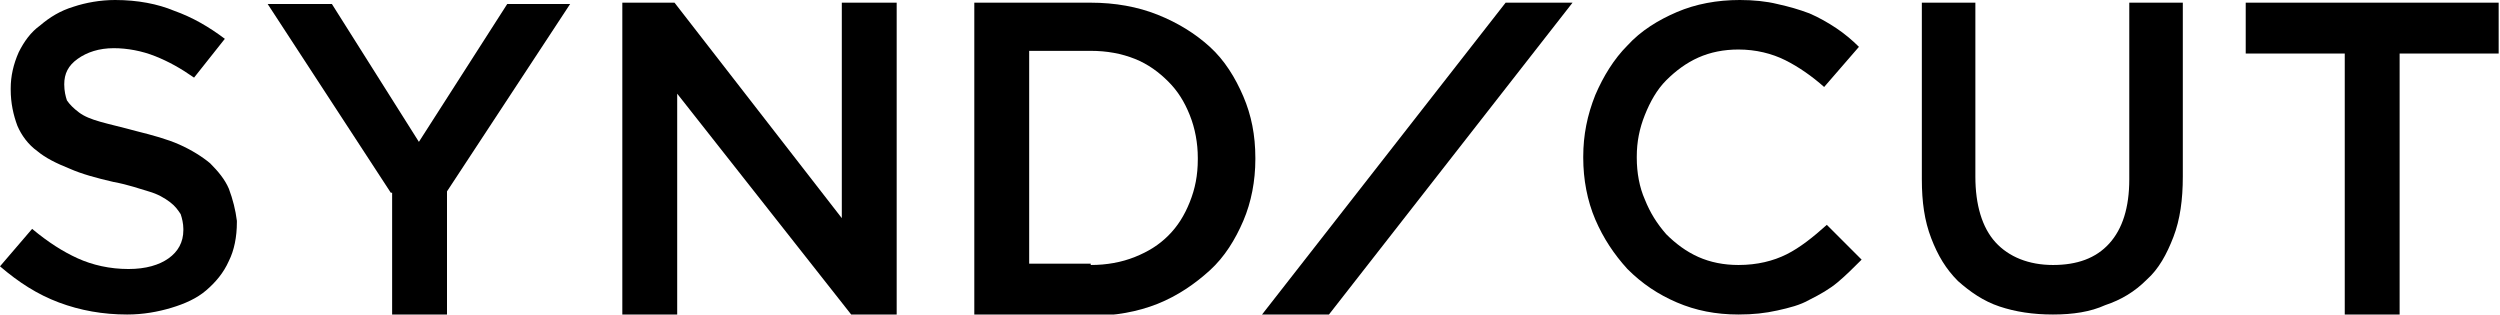 <?xml version="1.0" encoding="utf-8"?>
<!-- Generator: Adobe Illustrator 21.1.0, SVG Export Plug-In . SVG Version: 6.00 Build 0)  -->
<svg version="1.1" xmlns="http://www.w3.org/2000/svg" xmlns:xlink="http://www.w3.org/1999/xlink" x="0px" y="0px"
	 viewBox="0 0 186.8 23.5" style="enable-background:new 0 0 186.8 23.5;" xml:space="preserve">
<style type="text/css">
	.st0{display:none;}
	.st1{display:inline;fill:#CFCECE;}
	.st2{display:inline;fill:none;stroke:#CFCECE;stroke-miterlimit:10;}
</style>
<g id="Layer_1">
	<path d="M29.2,14.4L20,0.3h4.8l6.5,10.3l6.6-10.3h4.7l-9.2,14v9.3h-4.1V14.4z"/>
	<path d="M46.6,0.2h3.8l12.5,16.1V0.2h4.1v23.3h-3.4L50.6,7v16.6h-4.1V0.2z"/>
	<path d="M94.3,23.5l18.2-23.3h3.4l0,0h-3.4h5L99.3,23.5H94.3z"/>
	<path d="M72.8,0.2h8.7c1.8,0,3.5,0.3,5,0.9c1.5,0.6,2.8,1.4,3.9,2.4c1.1,1,1.9,2.3,2.5,3.7c0.6,1.4,0.9,2.9,0.9,4.6v0.1
		c0,1.6-0.3,3.2-0.9,4.6c-0.6,1.4-1.4,2.7-2.5,3.7c-1.1,1-2.4,1.9-3.9,2.5c-1.5,0.6-3.2,0.9-5,0.9h-8.7V0.2z M81.5,19.8
		c1.2,0,2.3-0.2,3.3-0.6c1-0.4,1.8-0.9,2.5-1.6c0.7-0.7,1.2-1.5,1.6-2.5c0.4-1,0.6-2,0.6-3.2v-0.1c0-1.1-0.2-2.2-0.6-3.2
		c-0.4-1-0.9-1.8-1.6-2.5c-0.7-0.7-1.5-1.3-2.5-1.7c-1-0.4-2.1-0.6-3.3-0.6h-4.6v15.9H81.5z"/>
	<path d="M129.9,23.5c-1.7,0-3.2-0.3-4.6-0.9c-1.4-0.6-2.6-1.4-3.7-2.5c-1-1.1-1.8-2.3-2.4-3.7c-0.6-1.4-0.9-3-0.9-4.6v-0.1
		c0-1.6,0.3-3.1,0.9-4.6c0.6-1.4,1.4-2.7,2.4-3.7c1-1.1,2.3-1.9,3.7-2.5c1.4-0.6,3-0.9,4.7-0.9c1,0,2,0.1,2.8,0.3
		c0.9,0.2,1.6,0.4,2.4,0.7c0.7,0.3,1.4,0.7,2,1.1c0.6,0.4,1.2,0.9,1.7,1.4l-2.6,3c-0.9-0.8-1.9-1.5-2.9-2c-1-0.5-2.2-0.8-3.5-0.8
		c-1.1,0-2.1,0.2-3,0.6c-0.9,0.4-1.7,1-2.4,1.7c-0.7,0.7-1.2,1.6-1.6,2.6c-0.4,1-0.6,2-0.6,3.1v0.1c0,1.1,0.2,2.2,0.6,3.1
		c0.4,1,0.9,1.8,1.6,2.6c0.7,0.7,1.5,1.3,2.4,1.7c0.9,0.4,1.9,0.6,3,0.6c1.4,0,2.6-0.3,3.6-0.8c1-0.5,2-1.3,3-2.2l2.6,2.6
		c-0.6,0.6-1.2,1.2-1.8,1.7c-0.6,0.5-1.3,0.9-2.1,1.3c-0.7,0.4-1.5,0.6-2.4,0.8C131.9,23.4,131,23.5,129.9,23.5z"/>
	<path d="M153.4,23.5c-1.5,0-2.8-0.2-4-0.6c-1.2-0.4-2.2-1.1-3.1-1.9c-0.9-0.9-1.5-1.9-2-3.2c-0.5-1.3-0.7-2.7-0.7-4.4V0.2h4v13
		c0,2.1,0.5,3.8,1.5,4.9c1,1.1,2.5,1.7,4.3,1.7c1.8,0,3.2-0.5,4.2-1.6c1-1.1,1.5-2.7,1.5-4.8V0.2h4v13c0,1.7-0.2,3.2-0.7,4.5
		c-0.5,1.3-1.1,2.4-2,3.2c-0.9,0.9-1.9,1.5-3.1,1.9C156.2,23.3,154.9,23.5,153.4,23.5z"/>
	<path d="M175.2,4h-7.4V0.2h18.9V4h-7.4v19.5h-4.1V4z"/>
	<path d="M17.1,14.1c-0.3-0.7-0.8-1.3-1.4-1.9c-0.6-0.5-1.4-1-2.3-1.4c-0.9-0.4-2-0.7-3.2-1c-1.1-0.3-2-0.5-2.7-0.7
		C6.8,8.9,6.3,8.7,5.9,8.4C5.5,8.1,5.2,7.8,5,7.5C4.9,7.2,4.8,6.8,4.8,6.3V6.3c0-0.8,0.3-1.4,1-1.9s1.6-0.8,2.7-0.8
		c1,0,2.1,0.2,3.1,0.6c1,0.4,1.9,0.9,2.9,1.6l2.3-2.9c-1.2-0.9-2.4-1.6-3.8-2.1C11.8,0.3,10.3,0,8.6,0C7.5,0,6.4,0.2,5.5,0.5
		C4.5,0.8,3.7,1.3,3,1.9C2.3,2.4,1.8,3.1,1.4,3.9C1,4.8,0.8,5.7,0.8,6.6v0.1c0,1,0.2,1.9,0.5,2.7c0.3,0.7,0.8,1.4,1.5,1.9
		c0.6,0.5,1.4,0.9,2.4,1.3c0.9,0.4,2,0.7,3.3,1c1.1,0.2,1.9,0.5,2.6,0.7c0.7,0.2,1.2,0.5,1.6,0.8c0.4,0.3,0.6,0.6,0.8,0.9
		c0.1,0.3,0.2,0.7,0.2,1.1v0.1c0,0.9-0.4,1.6-1.1,2.1c-0.7,0.5-1.7,0.8-3,0.8c-1.4,0-2.7-0.3-3.8-0.8c-1.1-0.5-2.2-1.2-3.4-2.2
		L0,19.9c1.4,1.2,2.8,2.1,4.4,2.7c1.6,0.6,3.3,0.9,5.1,0.9c1.2,0,2.3-0.2,3.3-0.5c1-0.3,1.9-0.7,2.6-1.3c0.7-0.6,1.3-1.3,1.7-2.2
		c0.4-0.8,0.6-1.8,0.6-2.9v-0.1C17.6,15.7,17.4,14.9,17.1,14.1z"/>
</g>
<g id="Layer_2" class="st0">
</g>
</svg>